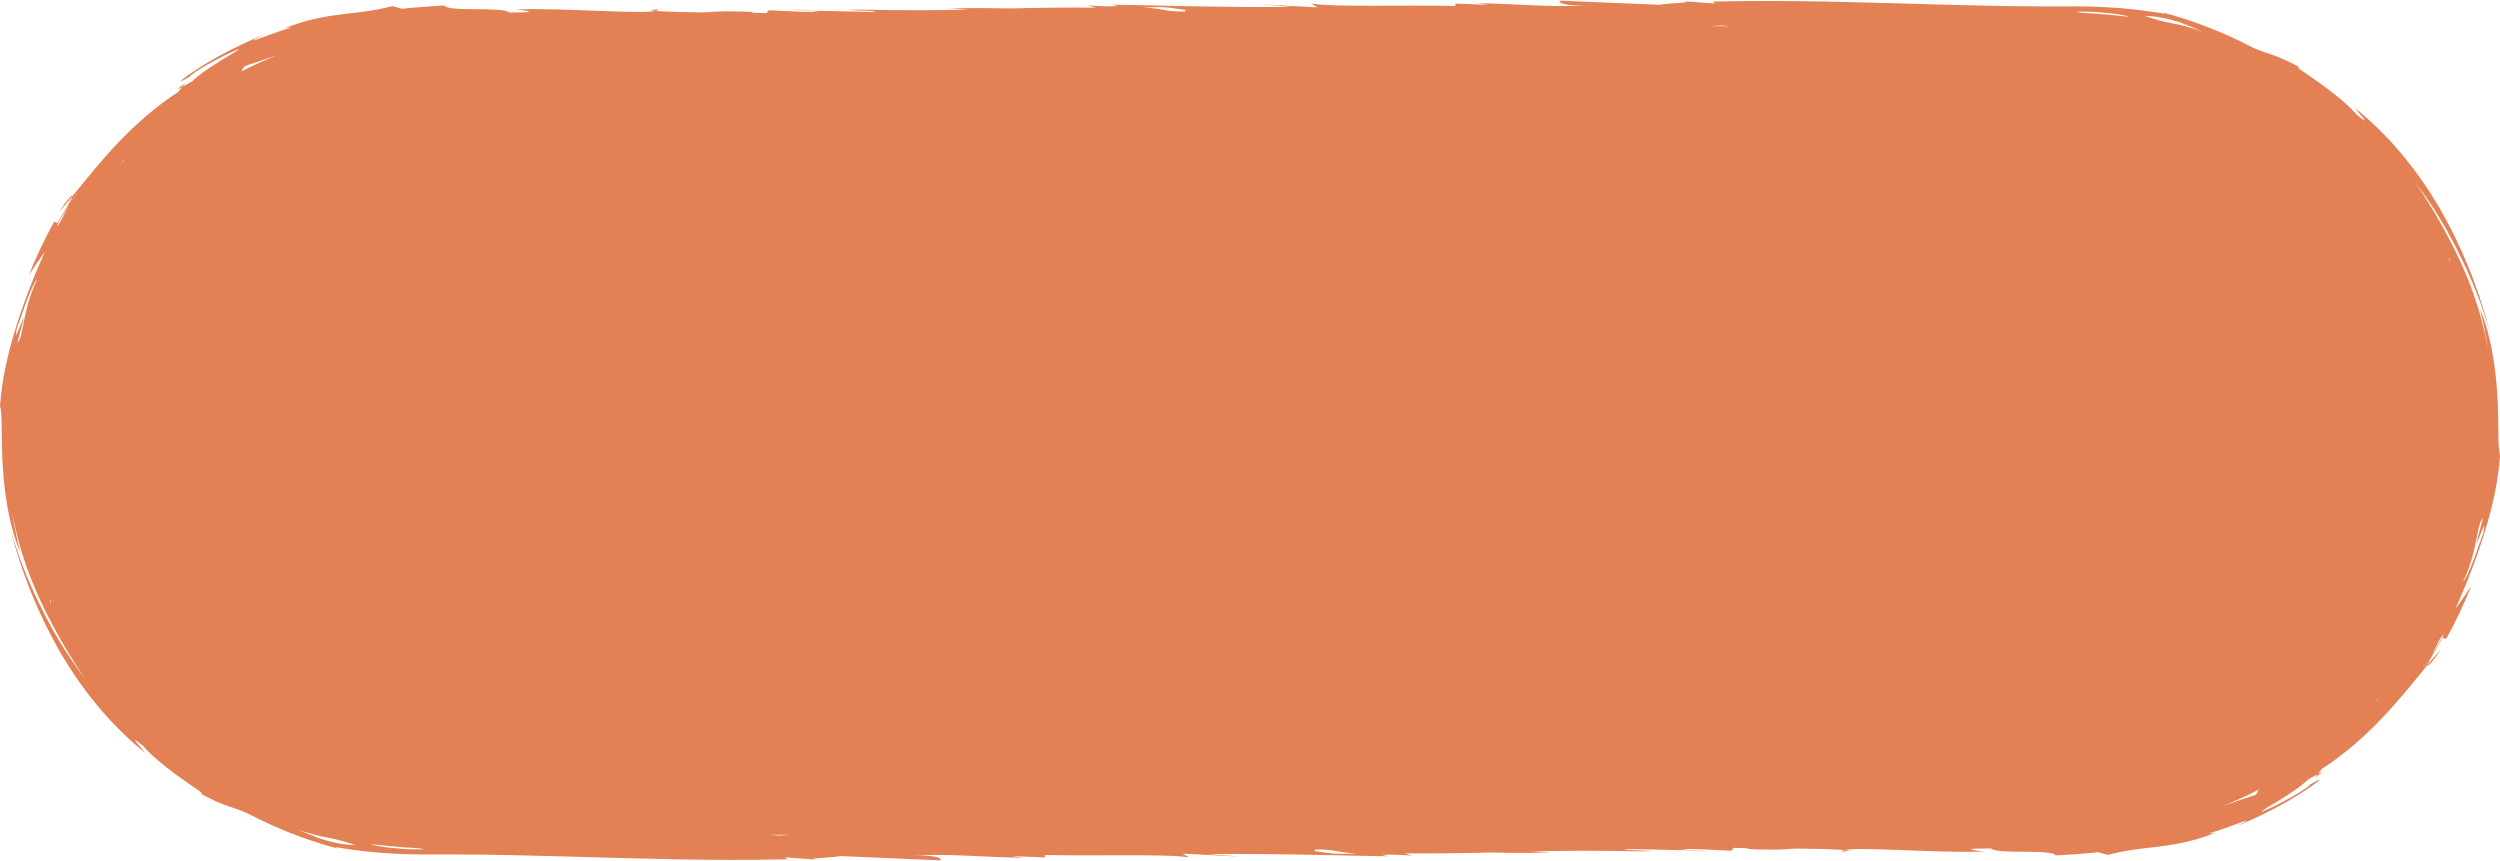 <?xml version="1.0" encoding="UTF-8" standalone="no"?><svg xmlns="http://www.w3.org/2000/svg" xmlns:xlink="http://www.w3.org/1999/xlink" fill="#000000" height="162.4" preserveAspectRatio="xMidYMid meet" version="1" viewBox="-0.0 -0.1 471.3 162.4" width="471.3" zoomAndPan="magnify"><g id="change1_1"><path d="M34.96,15.55l-0.6,0.75C33.47,16.79,32.99,16.99,34.96,15.55z M124.01,1.61l-1.55,0.28 c0.34,0.02,0.71,0.04,1.07,0.06C123.91,1.87,124.1,1.76,124.01,1.61z M11.13,39.83c0.77-0.88,1.67-1.85,2.5-2.92 C13.76,36.38,12.77,37.37,11.13,39.83z M149.07,1.76c1.68,0.05,3.16,0.09,4.73,0.13C152.74,1.78,151.07,1.7,149.07,1.76z M154.19,162.01c0.3,0.03,0.69,0.06,1.18,0.09L154.19,162.01z M436.98,145.81l-0.6,0.75C438.35,145.12,437.87,145.32,436.98,145.81z M347.32,160.5l1.55-0.28c-0.34-0.02-0.71-0.04-1.07-0.06C347.43,160.24,347.23,160.35,347.32,160.5z M460.21,122.28 c-0.77,0.88-1.67,1.85-2.5,2.92C457.58,125.73,458.57,124.75,460.21,122.28z M322.27,160.35c-1.68-0.05-3.16-0.09-4.73-0.13 C318.6,160.34,320.27,160.41,322.27,160.35z M317.15,0.1c-0.3-0.03-0.69-0.06-1.18-0.09L317.15,0.1z M468.55,99.79 c-1.42,4.65-3.22,9.42-5.64,14.89l1.51-2.13c0.5-0.72,0.95-1.46,1.43-2.2c-1.3,3.44-2.92,6.76-4.69,9.98l-0.68-0.21 c-0.89,1.53-1.55,2.69-2.03,3.51c-0.47,0.82-0.71,1.34-0.76,1.57c-2.41,2.91-5.16,6.43-8.48,9.93c-3.31,3.5-7.2,6.95-11.49,9.73 l-0.75,0.95c-0.69,0.38-1.62,0.92-1.87,1.03c-0.7,0.78-2.76,2.32-4.79,3.53c-0.5,0.32-0.99,0.62-1.45,0.91 c-0.46,0.27-0.9,0.53-1.27,0.75c-0.74,0.45-1.23,0.81-1.27,0.98c0.76-0.35,1.76-0.82,2.83-1.32c1.04-0.56,2.15-1.15,3.15-1.69 c1.95-1.16,3.43-2.15,3.07-2.13c1.83-1.05,2.21-1.22,1.72-0.77c-0.25,0.22-0.72,0.59-1.37,1.05c-0.66,0.43-1.48,0.97-2.39,1.56 c-1.84,1.15-4.12,2.44-6.29,3.49c-1.07,0.56-2.13,1.03-3.07,1.44c-0.94,0.41-1.75,0.8-2.4,1.04c2.69-1.33,2.23-1.28,0.75-0.69 c-1.51,0.53-4.08,1.53-5.7,1.95c-0.47,0.26,0.59-0.05,1.15-0.1c-4.82,1.93-8.36,2.33-11.39,2.74c-3.06,0.33-5.64,0.61-9.04,1.48 l-1.84-0.51c-1.34,0.18-2.69,0.25-4.04,0.37c-1.36,0.11-2.6,0.17-3.91,0.25c-0.69-1.29-10.95-0.12-12.2-1.32 c-8.87-0.03,1.18,0.74-1.98,0.6c-8.26,0.26-22.79-0.92-25.6-0.31c-3.04-0.19-6.18-0.24-9.25-0.27c-1.4,0.12-2.74,0.2-4.06,0.21 c-4.85-0.04-5.56-0.15-4.87-0.27c-0.95-0.02-1.88-0.04-2.77-0.08l-0.43,0.55c-2.92-0.12-6.32-0.36-9.25-0.32 c0.49,0.06,0.9,0.14,1.14,0.24c-0.32-0.04-0.89-0.08-1.59-0.12c0.18,0.04,0.46,0.09,0.82,0.12c-3.72-0.11-7.21-0.18-10.56-0.23 c-0.25,0.02-0.48,0.04-0.69,0.06c0.09,0.23,8.96,0.27,3.25,0.37c-9.17-0.19-15.31-0.12-20.88,0.01c0.87,0.06,2.1,0.11,3.89,0.15 c-3.19,0.18-7.1,0.15-11.41,0.05c-4.62,0.12-9.62,0.21-16.41,0.17l1.64,0.41c-2.12-0.09-3.73-0.27-5.77-0.13l1.12,0.27 c-2.66,0-21.57-0.57-34.01-0.42l6.34,0.5l-11.08-0.59l1.22,0.74c-3.82-0.73-16.79-0.26-27.23-0.47l0.07,0.46l-6.32-0.27l2.14,0.32 c-6.27-0.04-13.71-0.81-20.9-0.43c4.65-0.14,5.76,0.59,5.34,0.92l-18.94-0.81c-0.42,0.3-7.41,0.41-4.14,0.7l-6.23-0.46l0.57,0.37 c-14.79,0.34-28.56-0.16-42.33-0.54c-6.88-0.19-13.76-0.36-20.76-0.37c-1.76,0-3.52,0.01-5.29,0.01c-1.85-0.04-3.72-0.01-5.59-0.15 c-3.75-0.16-7.55-0.61-11.39-1.24l0.52,0.26c-5.92-1.56-11.62-3.79-16.98-6.61c-3-1.37-4.18-1.15-8.98-3.79 c0.64,0.2,0.41-0.05-0.34-0.59c-0.75-0.53-2.01-1.34-3.37-2.35c-1.4-0.95-2.85-2.14-4.14-3.19c-1.27-1.08-2.3-2.12-2.85-2.78 c-3.31-2.73-0.27,0.45,0.48,1.39c-6.88-5.55-11.88-11.89-16.03-18.86c-4.05-7.04-7.33-14.75-9.69-24.09 c0.61,2.32,1.34,4.3,1.92,6.06c0.69,1.73,1.21,3.26,1.83,4.58c1.13,2.67,2.14,4.63,3.04,6.43c0.48,0.88,0.94,1.73,1.4,2.59 c0.46,0.86,1,1.69,1.54,2.61c0.54,0.92,1.17,1.88,1.9,2.94c0.36,0.53,0.73,1.1,1.16,1.68c0.43,0.57,0.89,1.18,1.38,1.83 c-0.53-0.79-1.04-1.55-1.52-2.26c-0.45-0.73-0.89-1.43-1.3-2.1c-0.86-1.31-1.5-2.58-2.18-3.72c-1.28-2.32-2.33-4.34-3.3-6.44 c-0.52-1.03-0.95-2.12-1.42-3.25c-0.49-1.12-0.93-2.33-1.38-3.66c-0.94-2.64-1.8-5.78-2.57-9.82c0.4,2.54,0.91,5.06,1.54,7.56 c-0.41-1-0.85-2.12-1.21-3.36c-0.33-1.24-0.71-2.57-0.98-3.96c-0.54-2.78-0.92-5.75-1.09-8.54c-0.2-2.79-0.18-5.39-0.23-7.46 c0.03-2.06-0.08-3.59-0.31-4.25c0.35-4.97,1.4-9.51,2.79-14.16c1.42-4.65,3.22-9.42,5.64-14.89l-1.51,2.13 c-0.5,0.72-0.95,1.46-1.43,2.2c1.3-3.44,2.92-6.76,4.69-9.98l0.68,0.21c0.89-1.53,1.55-2.69,2.03-3.51 c0.47-0.82,0.71-1.34,0.76-1.57c2.41-2.91,5.16-6.43,8.48-9.93c3.31-3.5,7.2-6.95,11.49-9.73l0.75-0.95 c0.69-0.38,1.62-0.92,1.87-1.03c0.7-0.78,2.76-2.32,4.79-3.53c0.5-0.32,0.99-0.62,1.45-0.91c0.46-0.27,0.9-0.53,1.27-0.75 C44.47,9.63,44.96,9.28,45,9.1c-0.76,0.35-1.76,0.82-2.83,1.32c-1.04,0.56-2.15,1.15-3.15,1.69c-1.95,1.16-3.43,2.15-3.07,2.13 c-1.83,1.05-2.21,1.22-1.71,0.77c0.25-0.22,0.72-0.59,1.37-1.05c0.66-0.43,1.48-0.97,2.39-1.56c1.84-1.15,4.12-2.44,6.29-3.49 c1.07-0.56,2.13-1.03,3.07-1.44c0.94-0.41,1.75-0.8,2.4-1.04c-2.69,1.33-2.23,1.28-0.75,0.69c1.51-0.53,4.08-1.53,5.7-1.95 c0.47-0.26-0.59,0.05-1.15,0.1c4.82-1.93,8.36-2.33,11.39-2.74c3.06-0.33,5.64-0.61,9.04-1.48l1.84,0.51 c1.34-0.18,2.69-0.25,4.04-0.37c1.36-0.11,2.6-0.17,3.91-0.25c0.69,1.29,10.95,0.12,12.2,1.32c8.87,0.03-1.18-0.74,1.98-0.6 c8.26-0.26,22.79,0.92,25.6,0.31c3.04,0.19,6.18,0.24,9.25,0.27c1.4-0.12,2.74-0.2,4.06-0.21c4.85,0.04,5.56,0.14,4.87,0.27 c0.95,0.02,1.88,0.04,2.77,0.08l0.43-0.55c2.92,0.12,6.32,0.36,9.25,0.32c-0.49-0.06-0.9-0.14-1.14-0.24 c0.32,0.04,0.89,0.08,1.59,0.12c-0.18-0.04-0.46-0.09-0.82-0.12c3.72,0.11,7.21,0.18,10.56,0.23c0.25-0.02,0.48-0.04,0.69-0.06 c-0.09-0.23-8.96-0.27-3.25-0.37c9.17,0.19,15.31,0.12,20.88-0.01c-0.87-0.06-2.1-0.11-3.89-0.15c3.19-0.18,7.1-0.15,11.41-0.05 c4.62-0.12,9.62-0.21,16.41-0.17l-1.64-0.41c2.12,0.09,3.73,0.27,5.77,0.13l-1.12-0.27c2.66,0,21.57,0.57,34.01,0.42l-6.34-0.5 l11.08,0.59l-1.22-0.74c3.82,0.73,16.79,0.26,27.23,0.47l-0.07-0.46l6.32,0.27l-2.14-0.32c6.27,0.04,13.71,0.81,20.9,0.43 c-4.65,0.14-5.76-0.59-5.34-0.92L313,0.81c0.42-0.3,7.41-0.41,4.14-0.7l6.23,0.46l-0.57-0.37c14.79-0.34,28.56,0.16,42.33,0.54 c6.88,0.19,13.76,0.36,20.76,0.37c1.76,0,3.52-0.01,5.29-0.01c1.85,0.04,3.72,0.01,5.59,0.15c3.75,0.16,7.55,0.61,11.39,1.24 l-0.52-0.26c5.92,1.56,11.62,3.79,16.98,6.61c3,1.37,4.18,1.15,8.98,3.79c-0.64-0.2-0.41,0.05,0.34,0.59 c0.75,0.53,2.01,1.34,3.37,2.35c1.4,0.95,2.85,2.14,4.14,3.19c1.27,1.08,2.3,2.12,2.85,2.78c3.31,2.73,0.27-0.45-0.48-1.39 c6.88,5.55,11.88,11.89,16.03,18.86c4.05,7.04,7.33,14.75,9.69,24.09c-0.61-2.32-1.34-4.3-1.92-6.06c-0.69-1.73-1.21-3.26-1.83-4.58 c-1.13-2.67-2.14-4.63-3.04-6.43c-0.48-0.88-0.94-1.73-1.4-2.59c-0.46-0.86-1-1.69-1.54-2.61c-0.54-0.92-1.17-1.88-1.9-2.94 c-0.36-0.53-0.73-1.1-1.16-1.68c-0.43-0.57-0.89-1.18-1.38-1.83c0.53,0.79,1.04,1.55,1.52,2.26c0.45,0.73,0.89,1.43,1.3,2.1 c0.86,1.31,1.5,2.58,2.18,3.72c1.28,2.32,2.33,4.34,3.3,6.44c0.52,1.03,0.95,2.12,1.42,3.25c0.49,1.12,0.93,2.33,1.38,3.66 c0.94,2.64,1.8,5.78,2.57,9.82c-0.4-2.54-0.91-5.06-1.55-7.56c0.41,1,0.85,2.12,1.21,3.36c0.33,1.24,0.71,2.57,0.98,3.96 c0.54,2.78,0.92,5.75,1.09,8.54c0.2,2.79,0.18,5.39,0.23,7.46c-0.03,2.06,0.08,3.59,0.31,4.25 C470.99,90.6,469.94,95.14,468.55,99.79z M6.99,52.61c-0.12-0.02-0.38,0.41-0.73,1.09c-0.33,0.69-0.71,1.64-1.12,2.66 c-0.43,1.01-0.78,2.12-1.12,3.1c-0.35,0.97-0.65,1.82-0.85,2.36c-0.63,3.2,0.72-1.06,1.36-2.06c-0.41,1.55-0.69,2.6-1.26,4.73 c0.64-0.51,0.82-1.97,1.25-4.06C4.94,58.34,5.56,55.58,6.99,52.61z M9.63,113.38c-0.08-0.17-0.17-0.35-0.25-0.52l0.14,0.79 C9.55,113.5,9.59,113.42,9.63,113.38z M14.74,36.05c-0.68,0.83-1.17,1.67-1.65,2.48c-0.89,1.29-1.63,2.67-2.44,4.01 c0.32-0.12,0.63-0.59,1.01-1.31c0.37-0.72,0.8-1.68,1.43-2.71C13.64,37.71,14.15,36.86,14.74,36.05z M15.57,124.35 c-0.06-0.1-0.12-0.2-0.17-0.3l-0.01,0C15.45,124.15,15.51,124.26,15.57,124.35z M23.79,29.75c-0.39,0.31-0.85,0.73-1.36,1.24 c0.23-0.19,0.45-0.37,0.68-0.58c0.19-0.17,0.39-0.36,0.6-0.56C23.73,29.82,23.76,29.79,23.79,29.75z M52.14,10.32 c-2.15,0.74-4.16,1.46-6,2.04c-0.55,0.57-0.44,0.71-0.58,0.96c0,0.01-0.01,0.02-0.02,0.03C47.69,12.24,49.89,11.23,52.14,10.32z M66.93,159.22c-0.99-0.39-1.86-0.62-2.68-0.85c-0.82-0.23-1.6-0.39-2.42-0.55c-0.82-0.14-1.66-0.33-2.59-0.58 c-0.93-0.26-1.99-0.52-3.16-1.03c-0.38-0.17-0.79-0.34-1.17-0.49c0.43,0.19,0.79,0.33,1.17,0.49c1.32,0.63,2.76,1.22,4.48,1.86 C62.31,158.62,64.36,159.16,66.93,159.22z M79.87,160.01c-0.21-0.14-1.24-0.22-2.38-0.3l-0.92-0.03l-2.35-0.2 c-0.91-0.07-1.82-0.17-2.73-0.28c-0.25-0.02-0.52-0.05-0.83-0.08c-1.6-0.16-0.26,0.14,1.96,0.49c1.12,0.12,2.45,0.26,3.75,0.36 C77.66,160.02,78.92,160.03,79.87,160.01z M148.83,157.28h-3.75c0.67,0.04,1.26,0.08,1.76,0.13 C147.66,157.37,148.36,157.33,148.83,157.28z M223.59,1.77c-2.74-0.28-3.26-0.74-8.08-0.41c3.94,0.07,3.61,0.77,7.98,0.71 C223.27,1.97,223.46,1.87,223.59,1.77z M255.83,160.76c-3.94-0.07-3.61-0.77-7.98-0.71c0.22,0.09,0.03,0.19-0.1,0.3 C250.49,160.63,251.01,161.09,255.83,160.76z M326.26,4.84c-0.67-0.04-1.26-0.08-1.76-0.13c-0.82,0.03-1.52,0.07-1.99,0.13H326.26z M398.72,2.51c-1.12-0.12-2.45-0.26-3.75-0.36c-1.3-0.06-2.55-0.06-3.5-0.04c0.21,0.14,1.24,0.22,2.38,0.3l0.92,0.03l2.35,0.2 c0.91,0.07,1.82,0.17,2.73,0.28c0.25,0.02,0.52,0.05,0.83,0.08C402.29,3.15,400.95,2.86,398.72,2.51z M416.43,6.39 c-0.43-0.19-0.79-0.33-1.17-0.49c-1.32-0.63-2.76-1.22-4.48-1.86c-1.74-0.53-3.79-1.07-6.37-1.14c0.99,0.39,1.86,0.62,2.68,0.85 c0.82,0.23,1.6,0.39,2.42,0.55c0.82,0.14,1.66,0.33,2.59,0.58c0.93,0.26,1.99,0.52,3.16,1.03C415.63,6.07,416.04,6.24,416.43,6.39z M425.79,148.77c-2.14,1.11-4.34,2.12-6.6,3.03c2.15-0.74,4.16-1.46,6-2.04c0.55-0.57,0.44-0.71,0.58-0.96 C425.78,148.79,425.79,148.78,425.79,148.77z M448.91,131.12c-0.23,0.19-0.45,0.37-0.68,0.59c-0.19,0.17-0.39,0.36-0.6,0.56 c-0.03,0.03-0.05,0.06-0.08,0.09C447.94,132.06,448.41,131.63,448.91,131.12z M455.95,38.06c-0.06-0.1-0.13-0.21-0.18-0.3 c0.06,0.1,0.12,0.2,0.17,0.3L455.95,38.06z M460.7,119.57c-0.32,0.12-0.63,0.59-1.01,1.31c-0.37,0.72-0.8,1.68-1.43,2.71 c-0.55,0.82-1.07,1.67-1.65,2.48c0.68-0.83,1.17-1.67,1.65-2.48C459.14,122.29,459.89,120.91,460.7,119.57z M461.95,49.26 l-0.14-0.79c-0.02,0.15-0.06,0.23-0.1,0.27C461.79,48.91,461.87,49.08,461.95,49.26z M466.82,102.35c0.41-1.55,0.69-2.6,1.26-4.73 c-0.64,0.51-0.82,1.97-1.25,4.06c-0.42,2.09-1.04,4.85-2.47,7.82c0.12,0.02,0.38-0.41,0.73-1.09c0.33-0.69,0.71-1.64,1.12-2.66 c0.43-1.01,0.78-2.12,1.12-3.1c0.35-0.97,0.65-1.82,0.85-2.36C468.8,97.09,467.46,101.35,466.82,102.35z" fill="#e38054"/></g></svg>